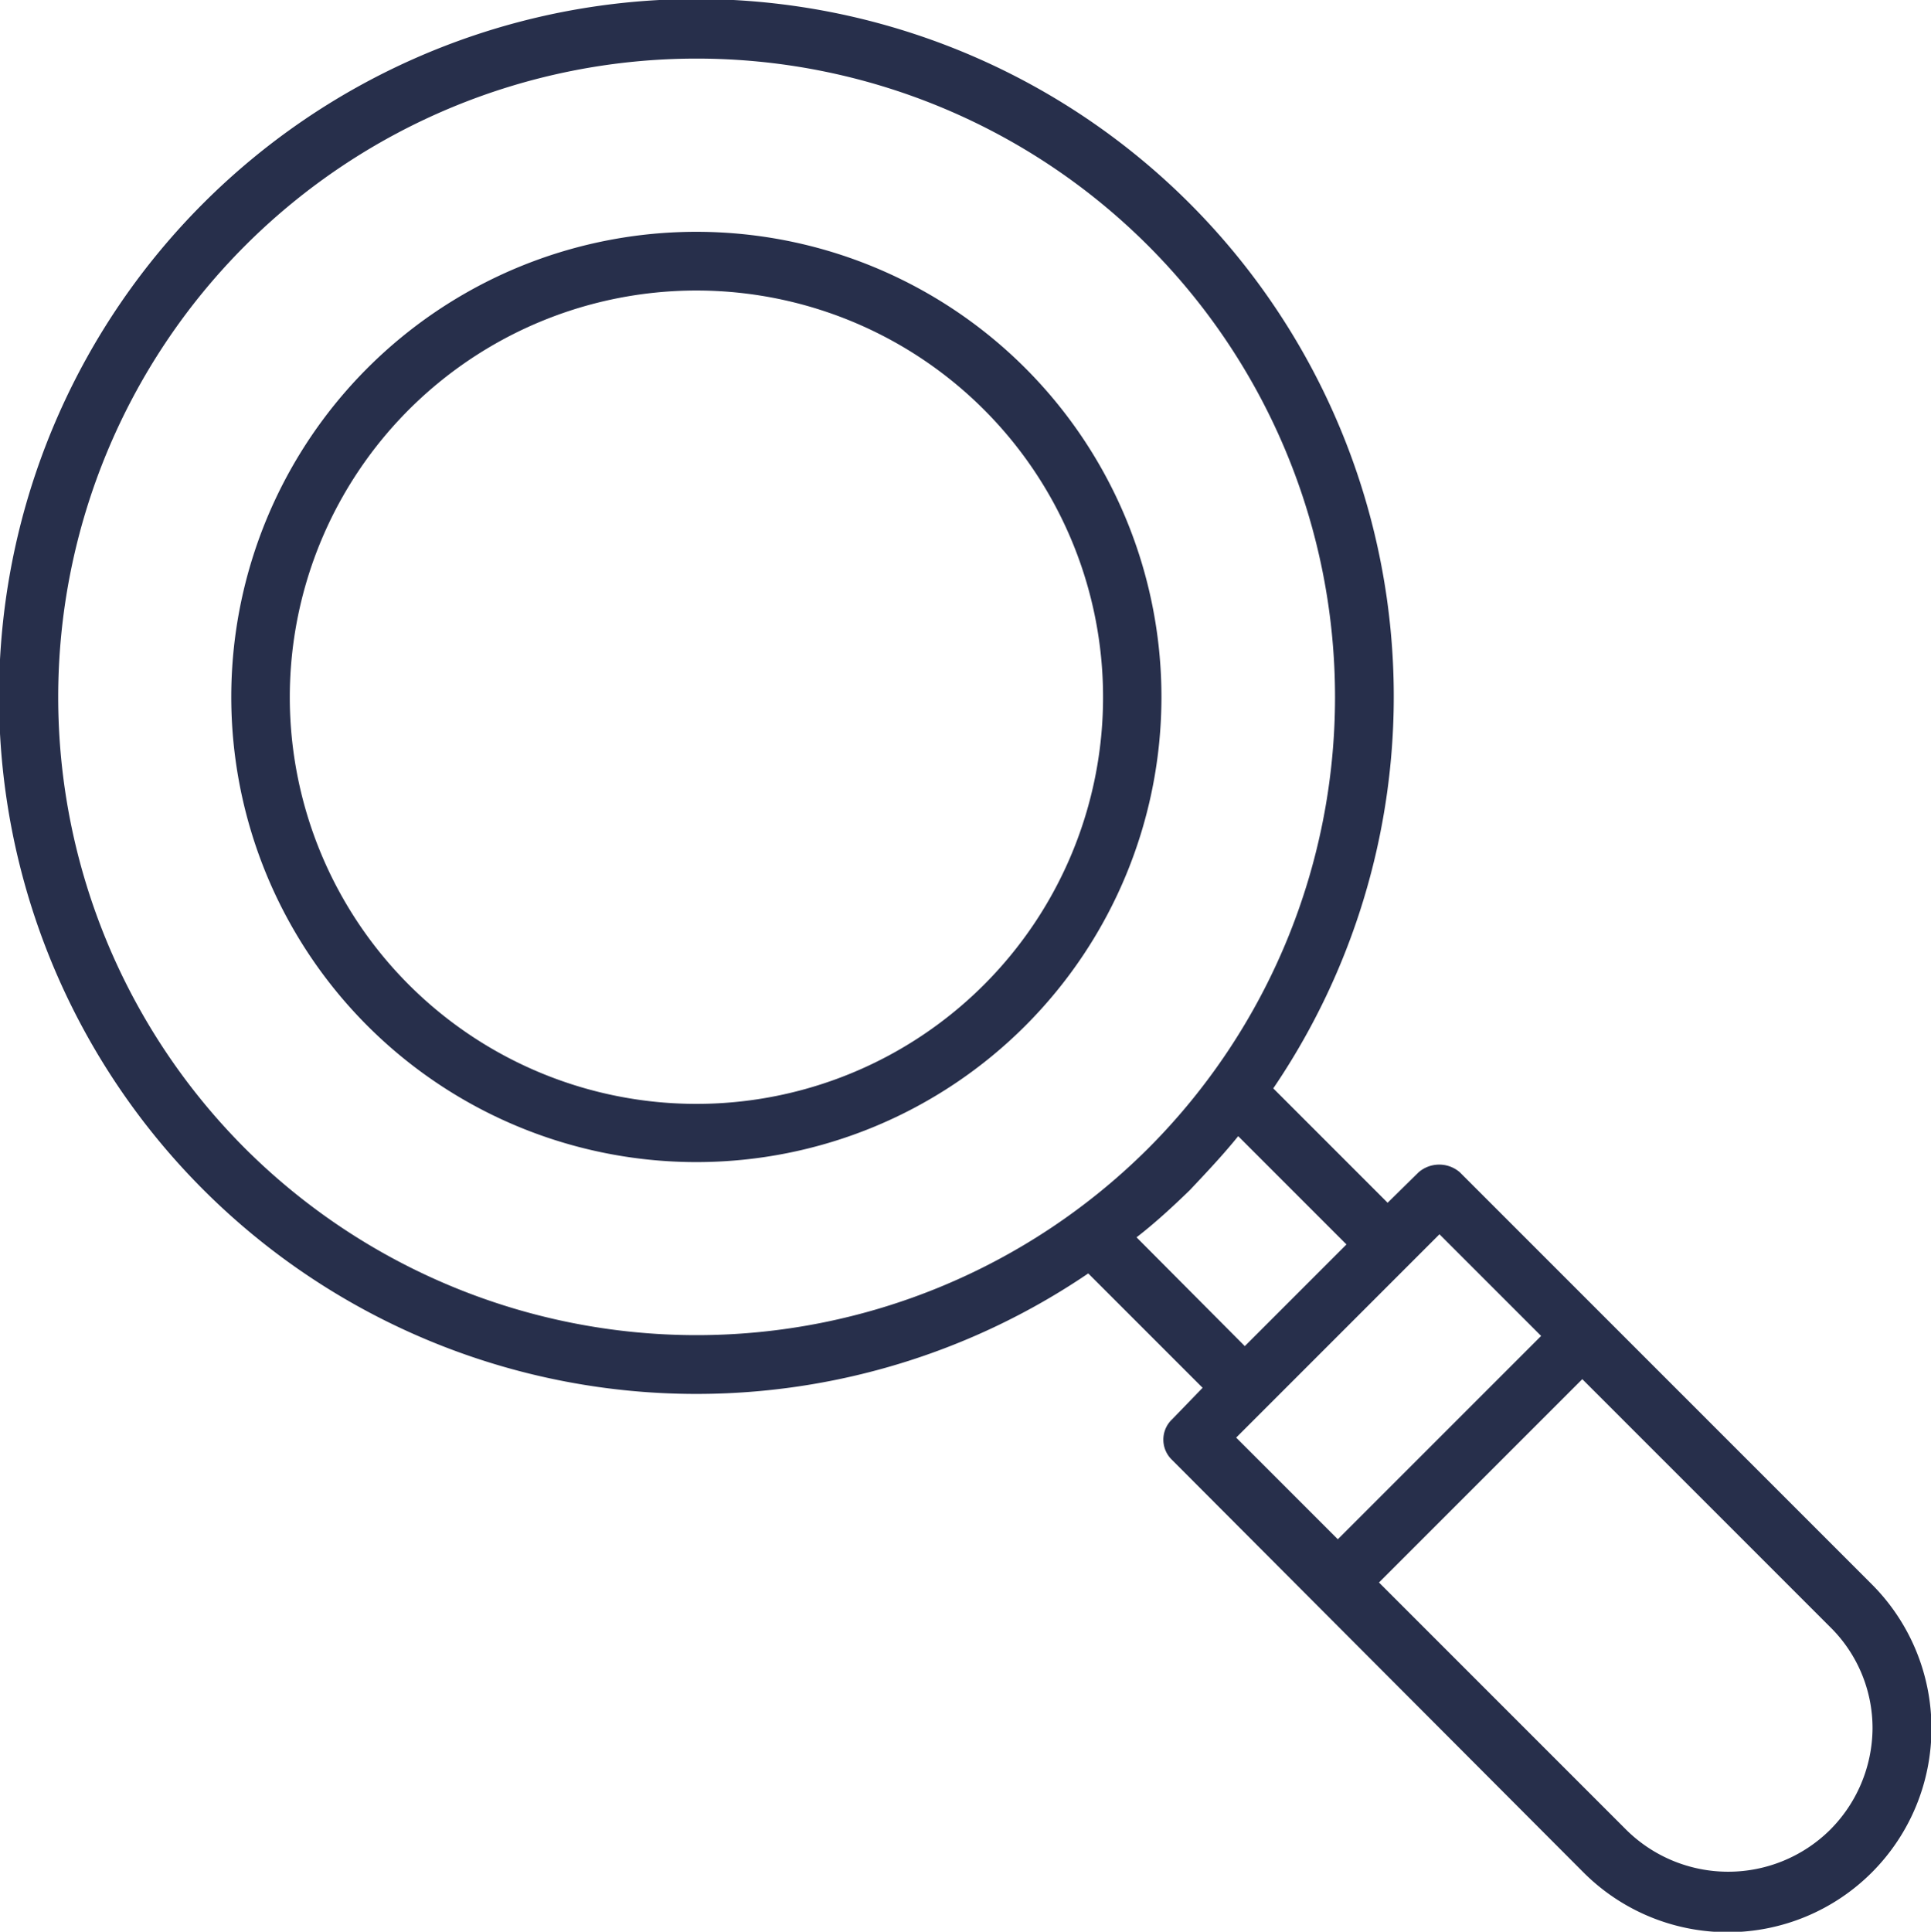 <svg id="layer_1" data-name="layer 1" xmlns="http://www.w3.org/2000/svg" viewBox="0 0 37.99 38"><defs><style>.cls-1{fill:#272f4b;}</style></defs><path class="cls-1" d="M36.82,31.16l-8.1-8.1a.62.62,0,0,0-.81,0l-.61.6-2.25-2.25a13.72,13.72,0,1,0-3.64,3.64l2.25,2.25-.6.62a.55.55,0,0,0,0,.8l8.1,8.12a4,4,0,0,0,5.66-5.68Zm-32-8.57a12.56,12.56,0,1,1,17.77,0A12.58,12.58,0,0,1,4.82,22.59Zm18.59.82c.33-.35.66-.7.95-1.06l2.13,2.13-2,2-2.13-2.14C22.71,24.07,23.06,23.75,23.41,23.41Zm4.91.87,2,2-4,4-2-2ZM36,36a2.85,2.85,0,0,1-4,0l-4.87-4.87,4-4L36,32a2.79,2.79,0,0,1,.84,2A2.85,2.85,0,0,1,36,36Z"/><path class="cls-1" d="M20.17,7.24a9.15,9.15,0,1,0-6.46,15.62A9.15,9.15,0,0,0,20.17,7.24Zm-.81,12.13a8,8,0,1,1,0-11.31A8,8,0,0,1,19.36,19.37Z"/></svg>